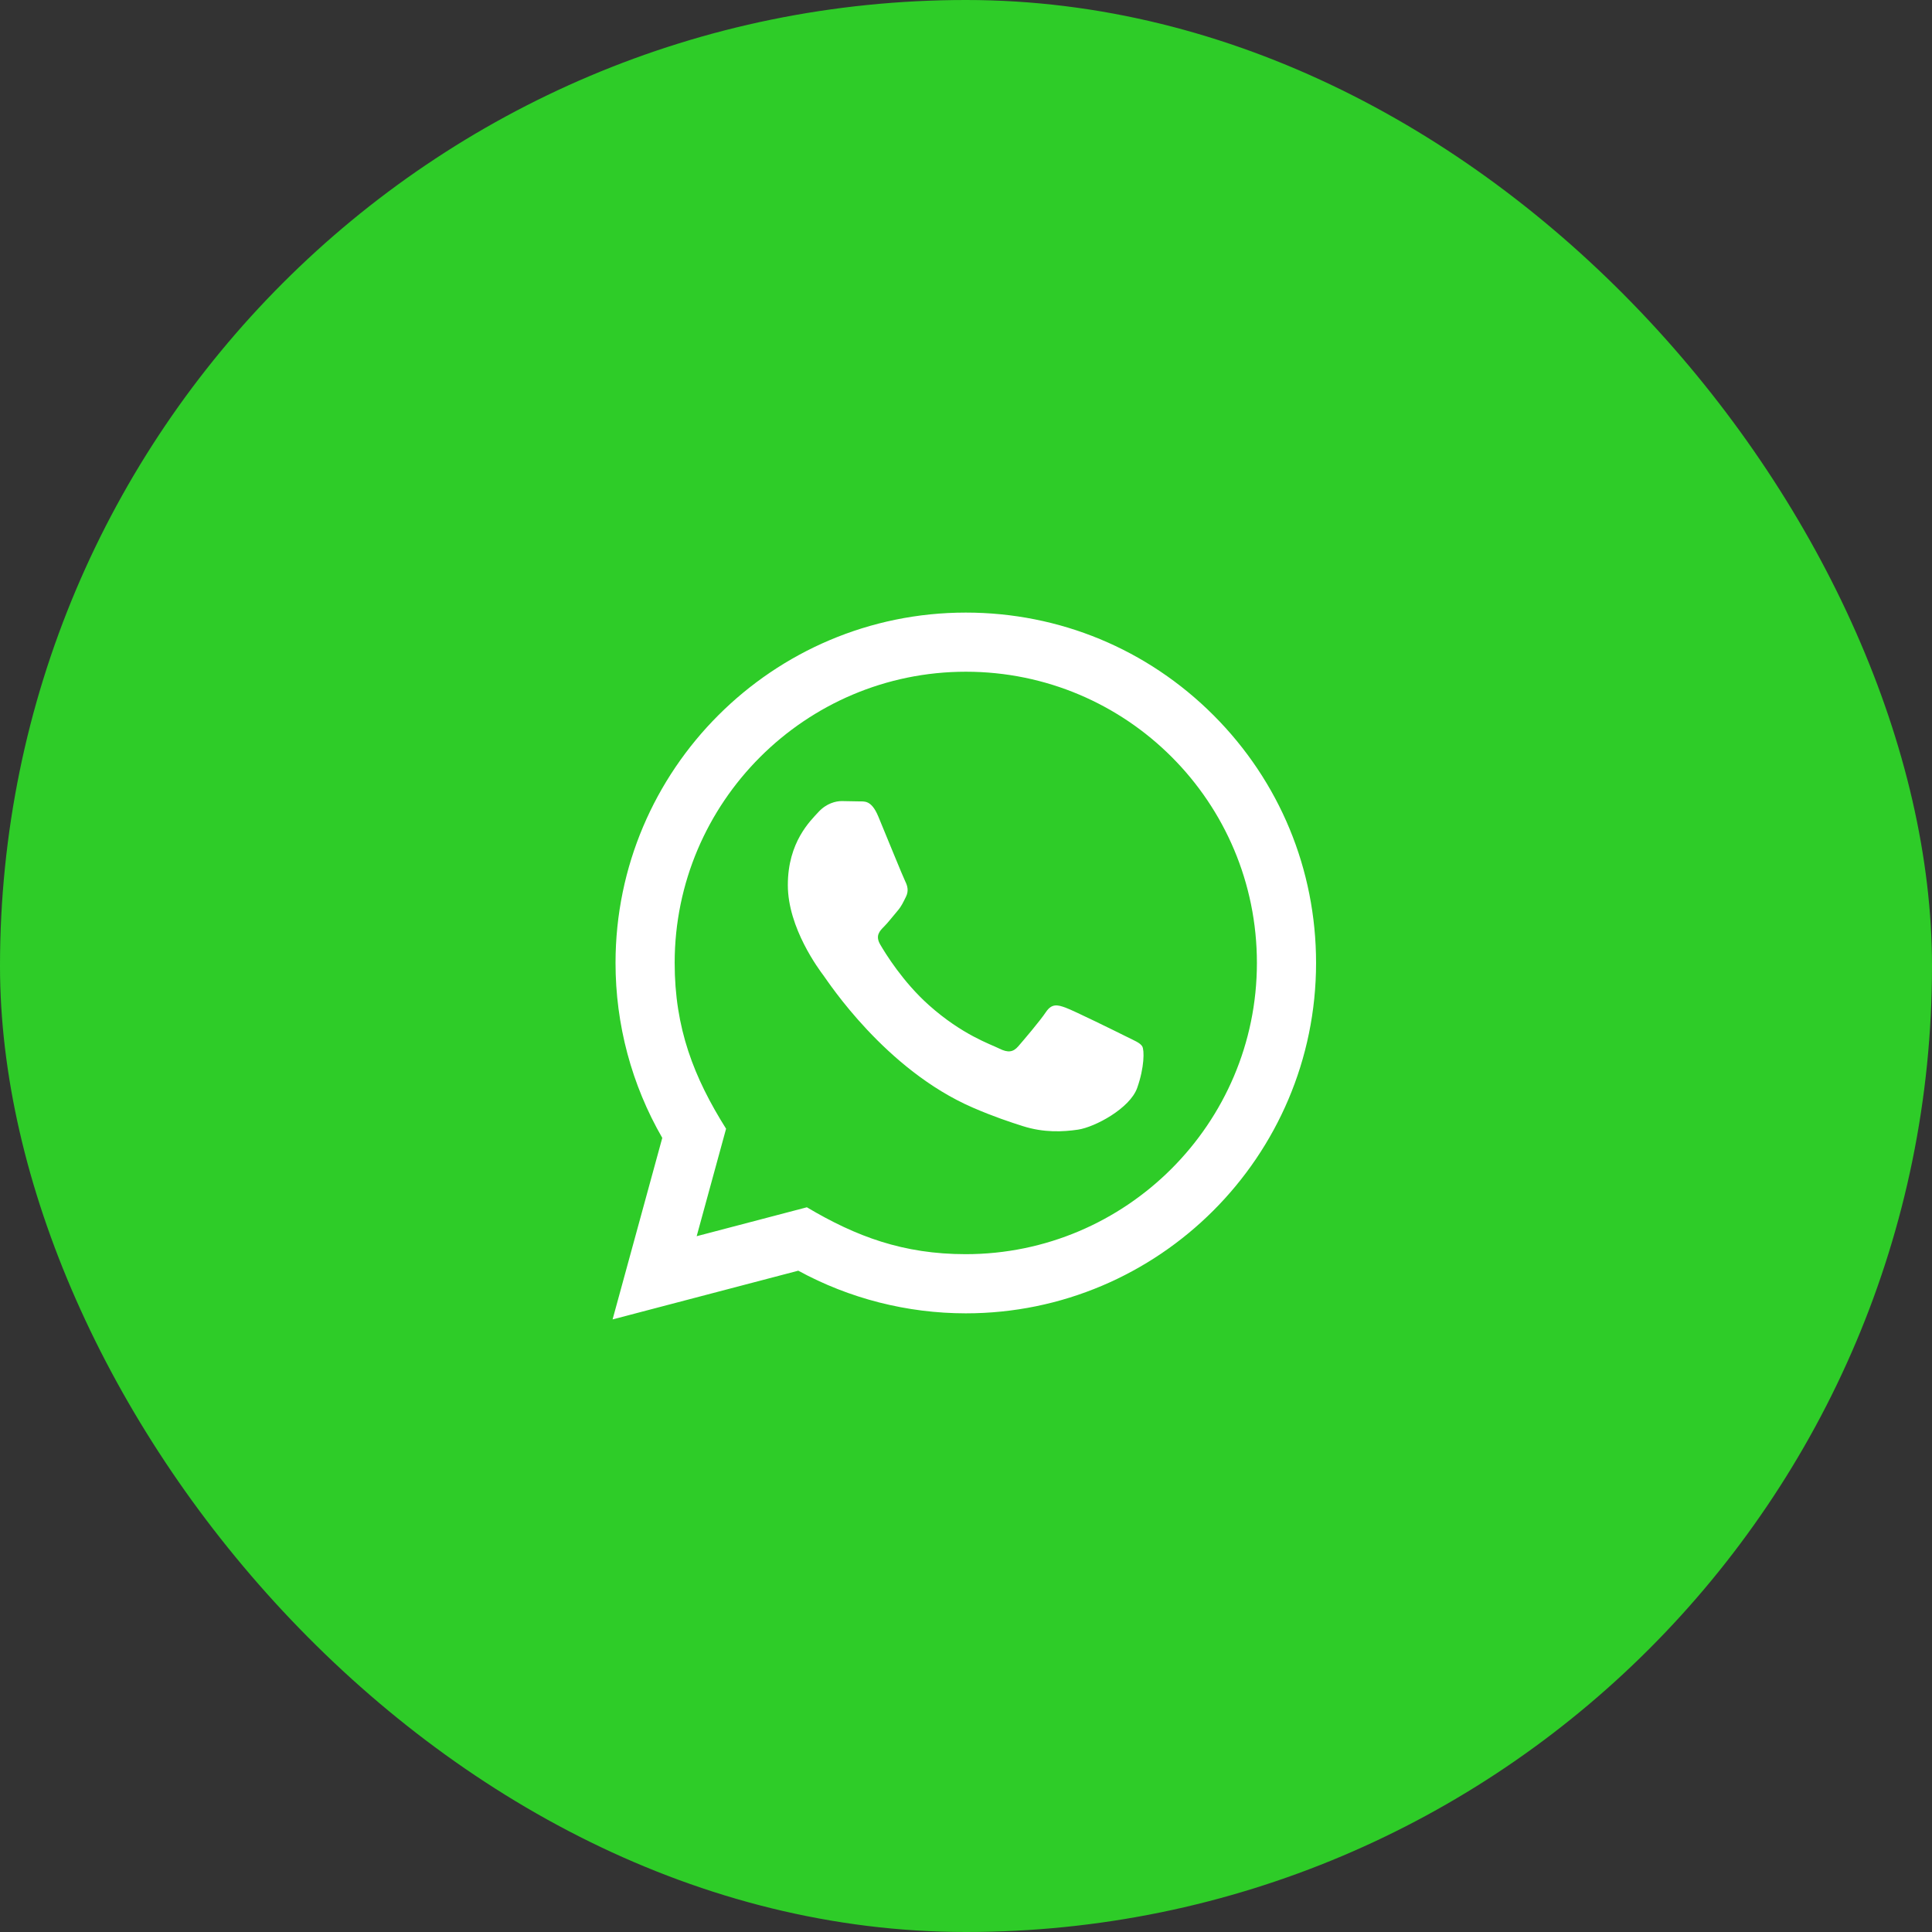 <?xml version="1.0" encoding="UTF-8"?> <svg xmlns="http://www.w3.org/2000/svg" width="82" height="82" viewBox="0 0 82 82" fill="none"><rect x="0" y="0" width="82" height="82" fill="#333333" stroke="none"/><rect width="82" height="82" rx="41" fill="#2ECC28"></rect><g clip-path="url(#clip0_95_587)"><path d="M26 56L28.109 48.296C26.808 46.041 26.124 43.485 26.125 40.864C26.129 32.669 32.797 26 40.991 26C44.968 26.001 48.7 27.55 51.508 30.36C54.314 33.17 55.859 36.905 55.858 40.877C55.854 49.074 49.185 55.742 40.991 55.742C38.504 55.741 36.053 55.117 33.881 53.932L26 56ZM34.246 51.241C36.341 52.485 38.341 53.23 40.986 53.231C47.796 53.231 53.344 47.689 53.347 40.875C53.35 34.047 47.829 28.512 40.996 28.51C34.181 28.51 28.637 34.053 28.635 40.865C28.634 43.646 29.449 45.729 30.817 47.907L29.569 52.468L34.246 51.241ZM48.48 44.411C48.388 44.256 48.14 44.164 47.767 43.977C47.396 43.791 45.57 42.892 45.229 42.769C44.889 42.645 44.641 42.583 44.392 42.955C44.145 43.326 43.432 44.164 43.216 44.411C43 44.659 42.782 44.69 42.411 44.504C42.04 44.318 40.843 43.926 39.424 42.66C38.32 41.675 37.574 40.459 37.358 40.086C37.141 39.715 37.335 39.514 37.52 39.329C37.688 39.163 37.891 38.895 38.078 38.678C38.266 38.462 38.328 38.307 38.453 38.059C38.576 37.811 38.515 37.594 38.421 37.407C38.328 37.222 37.585 35.394 37.276 34.65C36.974 33.926 36.667 34.024 36.44 34.013L35.727 34C35.48 34 35.078 34.093 34.737 34.465C34.398 34.837 33.438 35.735 33.438 37.564C33.438 39.392 34.769 41.159 34.954 41.406C35.14 41.654 37.572 45.406 41.299 47.015C42.185 47.398 42.877 47.626 43.416 47.797C44.306 48.08 45.116 48.04 45.756 47.945C46.47 47.839 47.954 47.046 48.264 46.179C48.574 45.31 48.574 44.566 48.48 44.411Z" fill="white"></path></g><defs><clipPath id="clip0_95_587"><rect width="30" height="30" fill="white" transform="translate(26 26)"></rect></clipPath></defs></svg> 